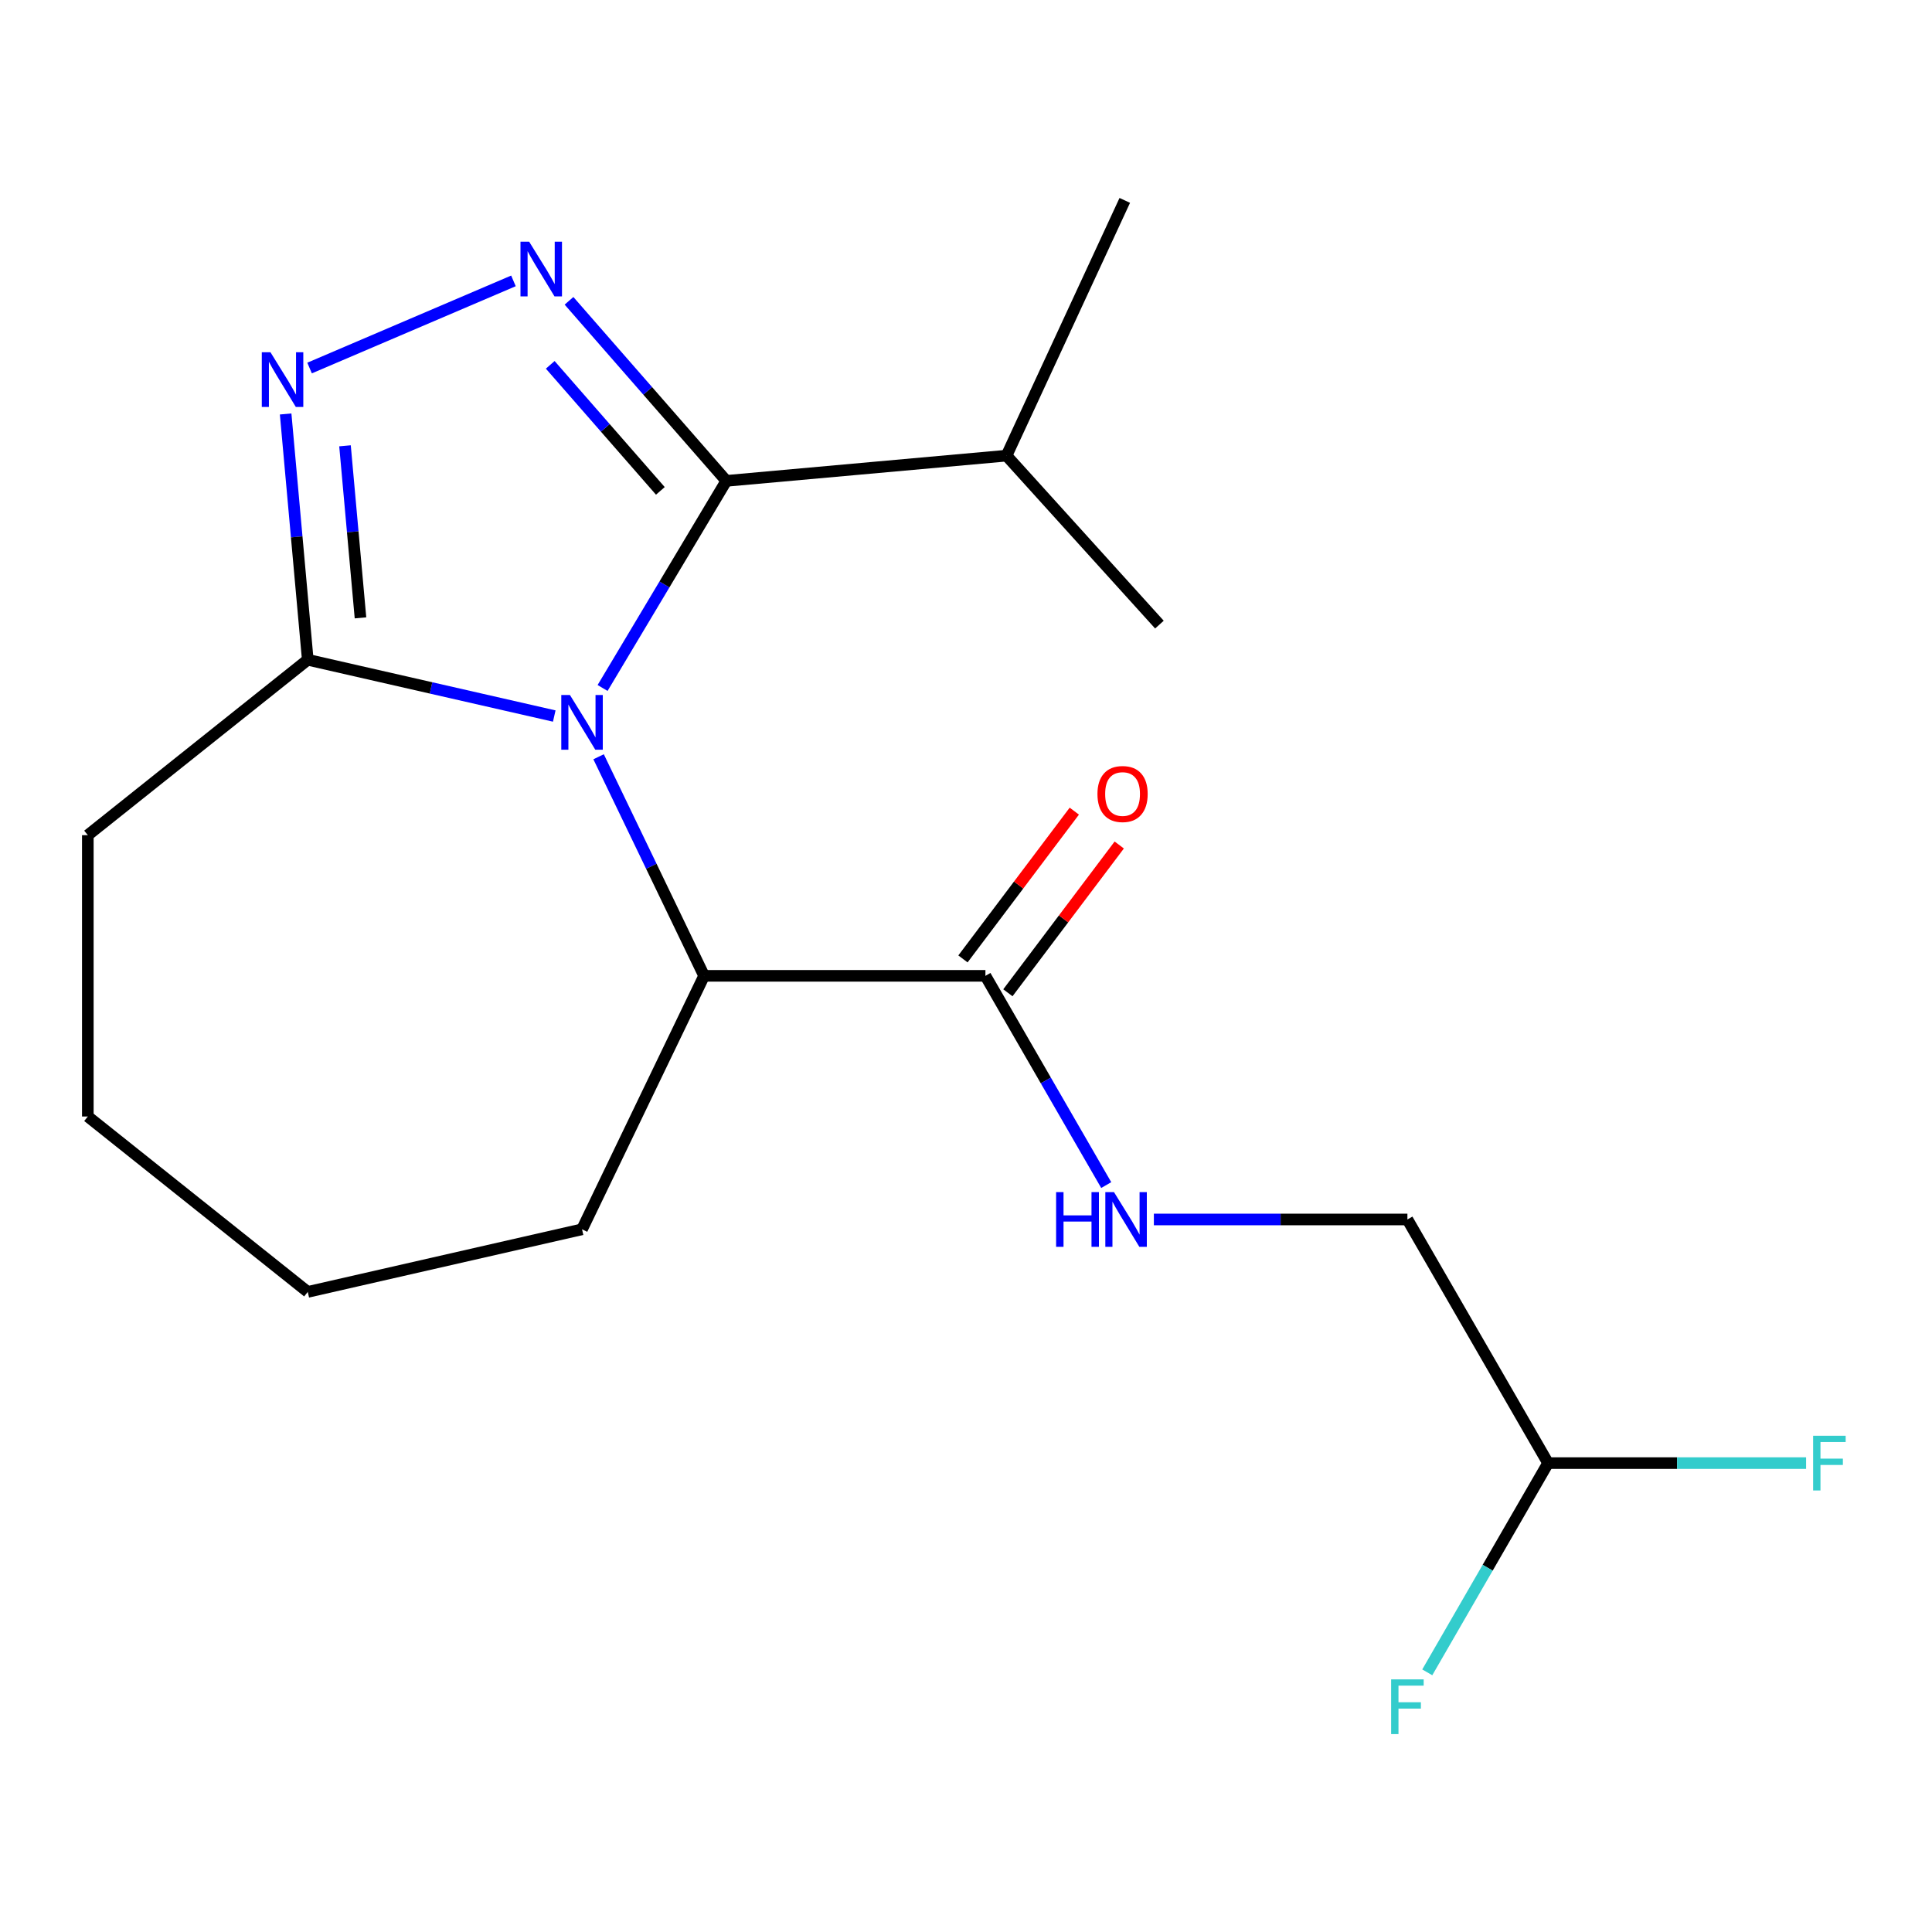 <?xml version='1.0' encoding='iso-8859-1'?>
<svg version='1.1' baseProfile='full'
              xmlns='http://www.w3.org/2000/svg'
                      xmlns:rdkit='http://www.rdkit.org/xml'
                      xmlns:xlink='http://www.w3.org/1999/xlink'
                  xml:space='preserve'
width='1000px' height='1000px' viewBox='0 0 1000 1000'>
<!-- END OF HEADER -->
<rect style='opacity:1.0;fill:#FFFFFF;stroke:none' width='1000' height='1000' x='0' y='0'> </rect>
<path class='bond-0' d='M 311.896,356.099 L 343.921,302.499' style='fill:none;fill-rule:evenodd;stroke:#0000FF;stroke-width:6px;stroke-linecap:butt;stroke-linejoin:miter;stroke-opacity:1' />
<path class='bond-0' d='M 343.921,302.499 L 375.946,248.898' style='fill:none;fill-rule:evenodd;stroke:#000000;stroke-width:6px;stroke-linecap:butt;stroke-linejoin:miter;stroke-opacity:1' />
<path class='bond-3' d='M 286.881,370.617 L 223.09,356.058' style='fill:none;fill-rule:evenodd;stroke:#0000FF;stroke-width:6px;stroke-linecap:butt;stroke-linejoin:miter;stroke-opacity:1' />
<path class='bond-3' d='M 223.09,356.058 L 159.299,341.498' style='fill:none;fill-rule:evenodd;stroke:#000000;stroke-width:6px;stroke-linecap:butt;stroke-linejoin:miter;stroke-opacity:1' />
<path class='bond-4' d='M 309.833,391.7 L 337.137,448.396' style='fill:none;fill-rule:evenodd;stroke:#0000FF;stroke-width:6px;stroke-linecap:butt;stroke-linejoin:miter;stroke-opacity:1' />
<path class='bond-4' d='M 337.137,448.396 L 364.44,505.092' style='fill:none;fill-rule:evenodd;stroke:#000000;stroke-width:6px;stroke-linecap:butt;stroke-linejoin:miter;stroke-opacity:1' />
<path class='bond-1' d='M 375.946,248.898 L 335.234,202.3' style='fill:none;fill-rule:evenodd;stroke:#000000;stroke-width:6px;stroke-linecap:butt;stroke-linejoin:miter;stroke-opacity:1' />
<path class='bond-1' d='M 335.234,202.3 L 294.522,155.701' style='fill:none;fill-rule:evenodd;stroke:#0000FF;stroke-width:6px;stroke-linecap:butt;stroke-linejoin:miter;stroke-opacity:1' />
<path class='bond-1' d='M 341.801,254.08 L 313.303,221.461' style='fill:none;fill-rule:evenodd;stroke:#000000;stroke-width:6px;stroke-linecap:butt;stroke-linejoin:miter;stroke-opacity:1' />
<path class='bond-1' d='M 313.303,221.461 L 284.804,188.842' style='fill:none;fill-rule:evenodd;stroke:#0000FF;stroke-width:6px;stroke-linecap:butt;stroke-linejoin:miter;stroke-opacity:1' />
<path class='bond-8' d='M 375.946,248.898 L 520.973,235.846' style='fill:none;fill-rule:evenodd;stroke:#000000;stroke-width:6px;stroke-linecap:butt;stroke-linejoin:miter;stroke-opacity:1' />
<path class='bond-19' d='M 265.761,145.388 L 160.236,190.492' style='fill:none;fill-rule:evenodd;stroke:#0000FF;stroke-width:6px;stroke-linecap:butt;stroke-linejoin:miter;stroke-opacity:1' />
<path class='bond-2' d='M 147.849,214.271 L 153.574,277.885' style='fill:none;fill-rule:evenodd;stroke:#0000FF;stroke-width:6px;stroke-linecap:butt;stroke-linejoin:miter;stroke-opacity:1' />
<path class='bond-2' d='M 153.574,277.885 L 159.299,341.498' style='fill:none;fill-rule:evenodd;stroke:#000000;stroke-width:6px;stroke-linecap:butt;stroke-linejoin:miter;stroke-opacity:1' />
<path class='bond-2' d='M 178.572,230.745 L 182.579,275.274' style='fill:none;fill-rule:evenodd;stroke:#0000FF;stroke-width:6px;stroke-linecap:butt;stroke-linejoin:miter;stroke-opacity:1' />
<path class='bond-2' d='M 182.579,275.274 L 186.587,319.803' style='fill:none;fill-rule:evenodd;stroke:#000000;stroke-width:6px;stroke-linecap:butt;stroke-linejoin:miter;stroke-opacity:1' />
<path class='bond-13' d='M 159.299,341.498 L 45.455,432.286' style='fill:none;fill-rule:evenodd;stroke:#000000;stroke-width:6px;stroke-linecap:butt;stroke-linejoin:miter;stroke-opacity:1' />
<path class='bond-5' d='M 364.44,505.092 L 510.053,505.092' style='fill:none;fill-rule:evenodd;stroke:#000000;stroke-width:6px;stroke-linecap:butt;stroke-linejoin:miter;stroke-opacity:1' />
<path class='bond-14' d='M 364.44,505.092 L 301.261,636.285' style='fill:none;fill-rule:evenodd;stroke:#000000;stroke-width:6px;stroke-linecap:butt;stroke-linejoin:miter;stroke-opacity:1' />
<path class='bond-6' d='M 510.053,505.092 L 541.318,559.244' style='fill:none;fill-rule:evenodd;stroke:#000000;stroke-width:6px;stroke-linecap:butt;stroke-linejoin:miter;stroke-opacity:1' />
<path class='bond-6' d='M 541.318,559.244 L 572.582,613.396' style='fill:none;fill-rule:evenodd;stroke:#0000FF;stroke-width:6px;stroke-linecap:butt;stroke-linejoin:miter;stroke-opacity:1' />
<path class='bond-7' d='M 521.682,513.856 L 550.502,475.613' style='fill:none;fill-rule:evenodd;stroke:#000000;stroke-width:6px;stroke-linecap:butt;stroke-linejoin:miter;stroke-opacity:1' />
<path class='bond-7' d='M 550.502,475.613 L 579.321,437.37' style='fill:none;fill-rule:evenodd;stroke:#FF0000;stroke-width:6px;stroke-linecap:butt;stroke-linejoin:miter;stroke-opacity:1' />
<path class='bond-7' d='M 498.424,496.329 L 527.244,458.086' style='fill:none;fill-rule:evenodd;stroke:#000000;stroke-width:6px;stroke-linecap:butt;stroke-linejoin:miter;stroke-opacity:1' />
<path class='bond-7' d='M 527.244,458.086 L 556.063,419.843' style='fill:none;fill-rule:evenodd;stroke:#FF0000;stroke-width:6px;stroke-linecap:butt;stroke-linejoin:miter;stroke-opacity:1' />
<path class='bond-10' d='M 597.24,631.197 L 662.856,631.197' style='fill:none;fill-rule:evenodd;stroke:#0000FF;stroke-width:6px;stroke-linecap:butt;stroke-linejoin:miter;stroke-opacity:1' />
<path class='bond-10' d='M 662.856,631.197 L 728.472,631.197' style='fill:none;fill-rule:evenodd;stroke:#000000;stroke-width:6px;stroke-linecap:butt;stroke-linejoin:miter;stroke-opacity:1' />
<path class='bond-15' d='M 520.973,235.846 L 600.115,323.298' style='fill:none;fill-rule:evenodd;stroke:#000000;stroke-width:6px;stroke-linecap:butt;stroke-linejoin:miter;stroke-opacity:1' />
<path class='bond-16' d='M 520.973,235.846 L 582.182,103.723' style='fill:none;fill-rule:evenodd;stroke:#000000;stroke-width:6px;stroke-linecap:butt;stroke-linejoin:miter;stroke-opacity:1' />
<path class='bond-9' d='M 801.279,757.301 L 728.472,631.197' style='fill:none;fill-rule:evenodd;stroke:#000000;stroke-width:6px;stroke-linecap:butt;stroke-linejoin:miter;stroke-opacity:1' />
<path class='bond-11' d='M 801.279,757.301 L 868.055,757.301' style='fill:none;fill-rule:evenodd;stroke:#000000;stroke-width:6px;stroke-linecap:butt;stroke-linejoin:miter;stroke-opacity:1' />
<path class='bond-11' d='M 868.055,757.301 L 934.831,757.301' style='fill:none;fill-rule:evenodd;stroke:#33CCCC;stroke-width:6px;stroke-linecap:butt;stroke-linejoin:miter;stroke-opacity:1' />
<path class='bond-12' d='M 801.279,757.301 L 770.014,811.453' style='fill:none;fill-rule:evenodd;stroke:#000000;stroke-width:6px;stroke-linecap:butt;stroke-linejoin:miter;stroke-opacity:1' />
<path class='bond-12' d='M 770.014,811.453 L 738.749,865.605' style='fill:none;fill-rule:evenodd;stroke:#33CCCC;stroke-width:6px;stroke-linecap:butt;stroke-linejoin:miter;stroke-opacity:1' />
<path class='bond-17' d='M 45.455,432.286 L 45.455,577.899' style='fill:none;fill-rule:evenodd;stroke:#000000;stroke-width:6px;stroke-linecap:butt;stroke-linejoin:miter;stroke-opacity:1' />
<path class='bond-18' d='M 301.261,636.285 L 159.299,668.687' style='fill:none;fill-rule:evenodd;stroke:#000000;stroke-width:6px;stroke-linecap:butt;stroke-linejoin:miter;stroke-opacity:1' />
<path class='bond-20' d='M 45.455,577.899 L 159.299,668.687' style='fill:none;fill-rule:evenodd;stroke:#000000;stroke-width:6px;stroke-linecap:butt;stroke-linejoin:miter;stroke-opacity:1' />
<path  class='atom-0' d='M 295.001 359.74
L 304.281 374.74
Q 305.201 376.22, 306.681 378.9
Q 308.161 381.58, 308.241 381.74
L 308.241 359.74
L 312.001 359.74
L 312.001 388.06
L 308.121 388.06
L 298.161 371.66
Q 297.001 369.74, 295.761 367.54
Q 294.561 365.34, 294.201 364.66
L 294.201 388.06
L 290.521 388.06
L 290.521 359.74
L 295.001 359.74
' fill='#0000FF'/>
<path  class='atom-2' d='M 273.882 125.082
L 283.162 140.082
Q 284.082 141.562, 285.562 144.242
Q 287.042 146.922, 287.122 147.082
L 287.122 125.082
L 290.882 125.082
L 290.882 153.402
L 287.002 153.402
L 277.042 137.002
Q 275.882 135.082, 274.642 132.882
Q 273.442 130.682, 273.082 130.002
L 273.082 153.402
L 269.402 153.402
L 269.402 125.082
L 273.882 125.082
' fill='#0000FF'/>
<path  class='atom-3' d='M 139.987 182.311
L 149.267 197.311
Q 150.187 198.791, 151.667 201.471
Q 153.147 204.151, 153.227 204.311
L 153.227 182.311
L 156.987 182.311
L 156.987 210.631
L 153.107 210.631
L 143.147 194.231
Q 141.987 192.311, 140.747 190.111
Q 139.547 187.911, 139.187 187.231
L 139.187 210.631
L 135.507 210.631
L 135.507 182.311
L 139.987 182.311
' fill='#0000FF'/>
<path  class='atom-7' d='M 546.639 617.037
L 550.479 617.037
L 550.479 629.077
L 564.959 629.077
L 564.959 617.037
L 568.799 617.037
L 568.799 645.357
L 564.959 645.357
L 564.959 632.277
L 550.479 632.277
L 550.479 645.357
L 546.639 645.357
L 546.639 617.037
' fill='#0000FF'/>
<path  class='atom-7' d='M 576.599 617.037
L 585.879 632.037
Q 586.799 633.517, 588.279 636.197
Q 589.759 638.877, 589.839 639.037
L 589.839 617.037
L 593.599 617.037
L 593.599 645.357
L 589.719 645.357
L 579.759 628.957
Q 578.599 627.037, 577.359 624.837
Q 576.159 622.637, 575.799 621.957
L 575.799 645.357
L 572.119 645.357
L 572.119 617.037
L 576.599 617.037
' fill='#0000FF'/>
<path  class='atom-8' d='M 568.037 410.978
Q 568.037 404.178, 571.397 400.378
Q 574.757 396.578, 581.037 396.578
Q 587.317 396.578, 590.677 400.378
Q 594.037 404.178, 594.037 410.978
Q 594.037 417.858, 590.637 421.778
Q 587.237 425.658, 581.037 425.658
Q 574.797 425.658, 571.397 421.778
Q 568.037 417.898, 568.037 410.978
M 581.037 422.458
Q 585.357 422.458, 587.677 419.578
Q 590.037 416.658, 590.037 410.978
Q 590.037 405.418, 587.677 402.618
Q 585.357 399.778, 581.037 399.778
Q 576.717 399.778, 574.357 402.578
Q 572.037 405.378, 572.037 410.978
Q 572.037 416.698, 574.357 419.578
Q 576.717 422.458, 581.037 422.458
' fill='#FF0000'/>
<path  class='atom-12' d='M 938.471 743.141
L 955.311 743.141
L 955.311 746.381
L 942.271 746.381
L 942.271 754.981
L 953.871 754.981
L 953.871 758.261
L 942.271 758.261
L 942.271 771.461
L 938.471 771.461
L 938.471 743.141
' fill='#33CCCC'/>
<path  class='atom-13' d='M 720.052 869.245
L 736.892 869.245
L 736.892 872.485
L 723.852 872.485
L 723.852 881.085
L 735.452 881.085
L 735.452 884.365
L 723.852 884.365
L 723.852 897.565
L 720.052 897.565
L 720.052 869.245
' fill='#33CCCC'/>
</svg>
